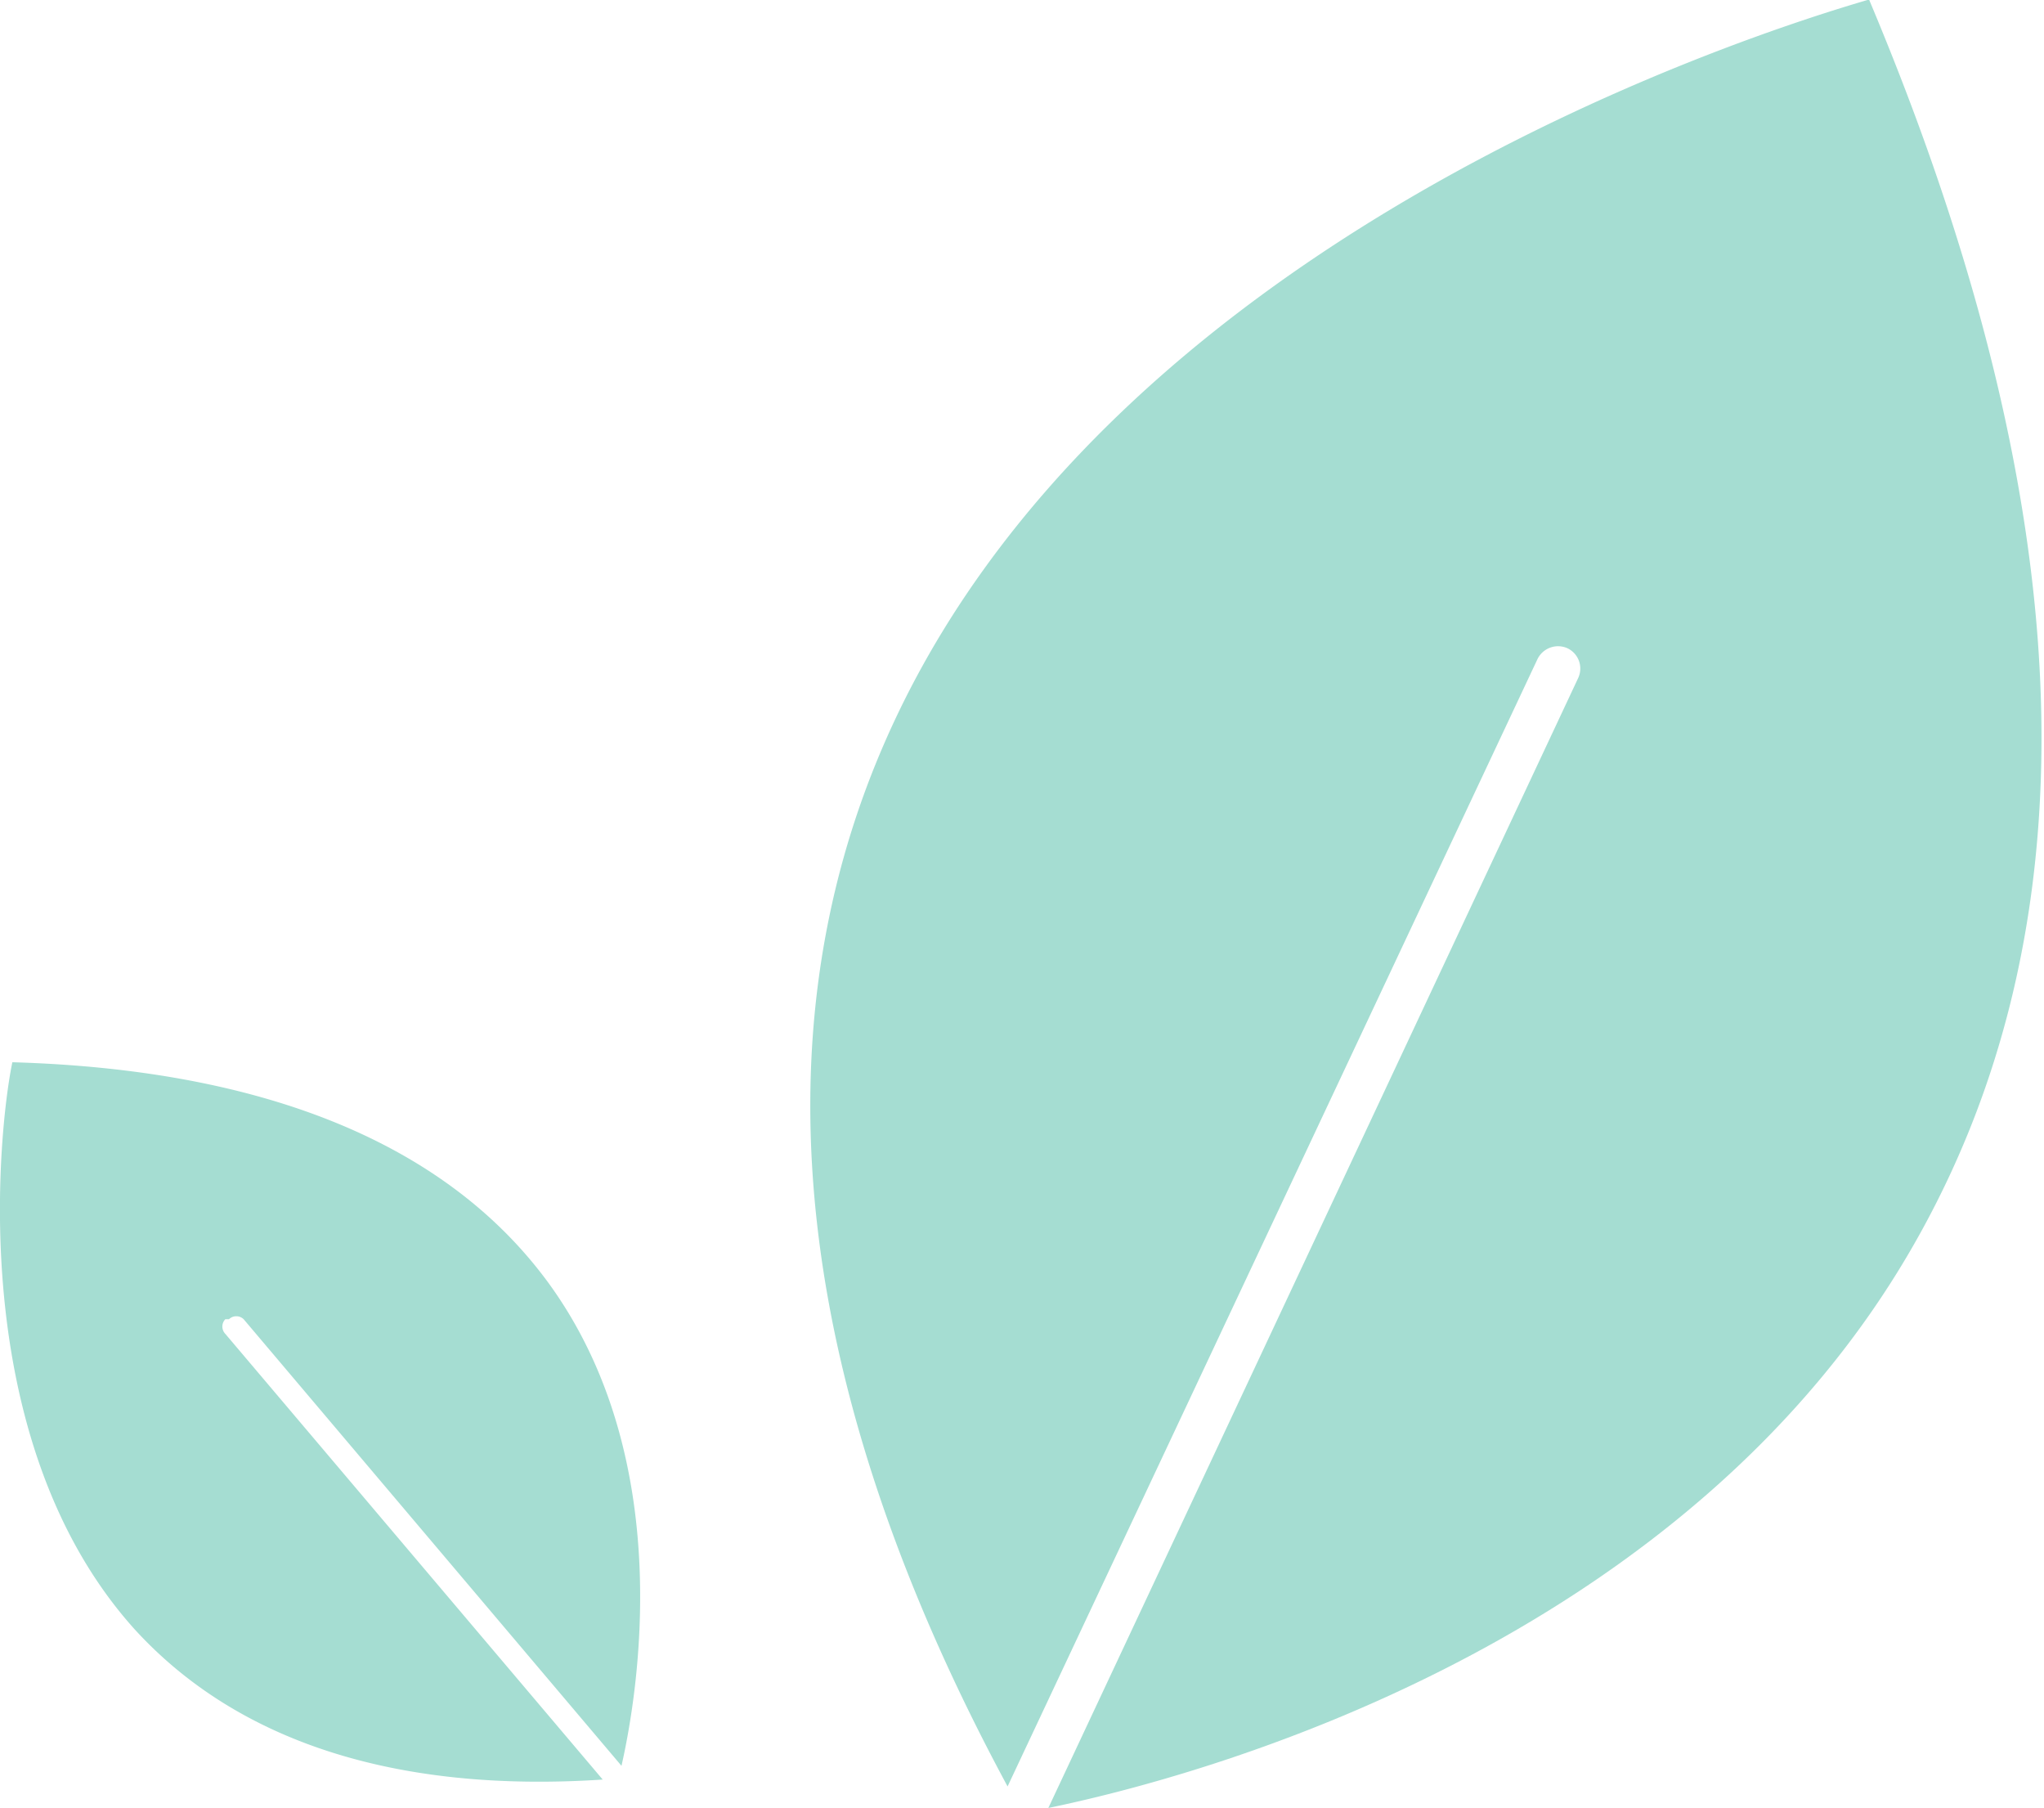 <svg xmlns="http://www.w3.org/2000/svg" viewBox="0 0 44.63 39.47"><defs><style>.cls-1{fill:#a5ddd2;}</style></defs><title>Recurso 1</title><g id="Capa_2" data-name="Capa 2"><g id="Capa_1-2" data-name="Capa 1"><path class="cls-1" d="M34.22,14.15a.49.49,0,0,1,.24.65L22.89,39.47c3.2-.66,14-3.51,19-12.48,3.91-7,3.55-16-1.08-27C38.27.73,24.07,5.21,19.29,16.27,16.47,22.79,17.39,30.45,22,39L33.57,14.39a.5.5,0,0,1,.65-.24"></path><path class="cls-1" d="M5,28.8a.23.23,0,0,1,.32,0l8.25,9.75c.34-1.5,1.24-6.66-1.6-10.55-2.2-3-6.14-4.65-11.7-4.81C0,24.46-.84,31.37,2.94,35.57,5.16,38,8.6,39.15,13.16,38.85L4.92,29.12a.23.23,0,0,1,0-.32"></path></g></g></svg>